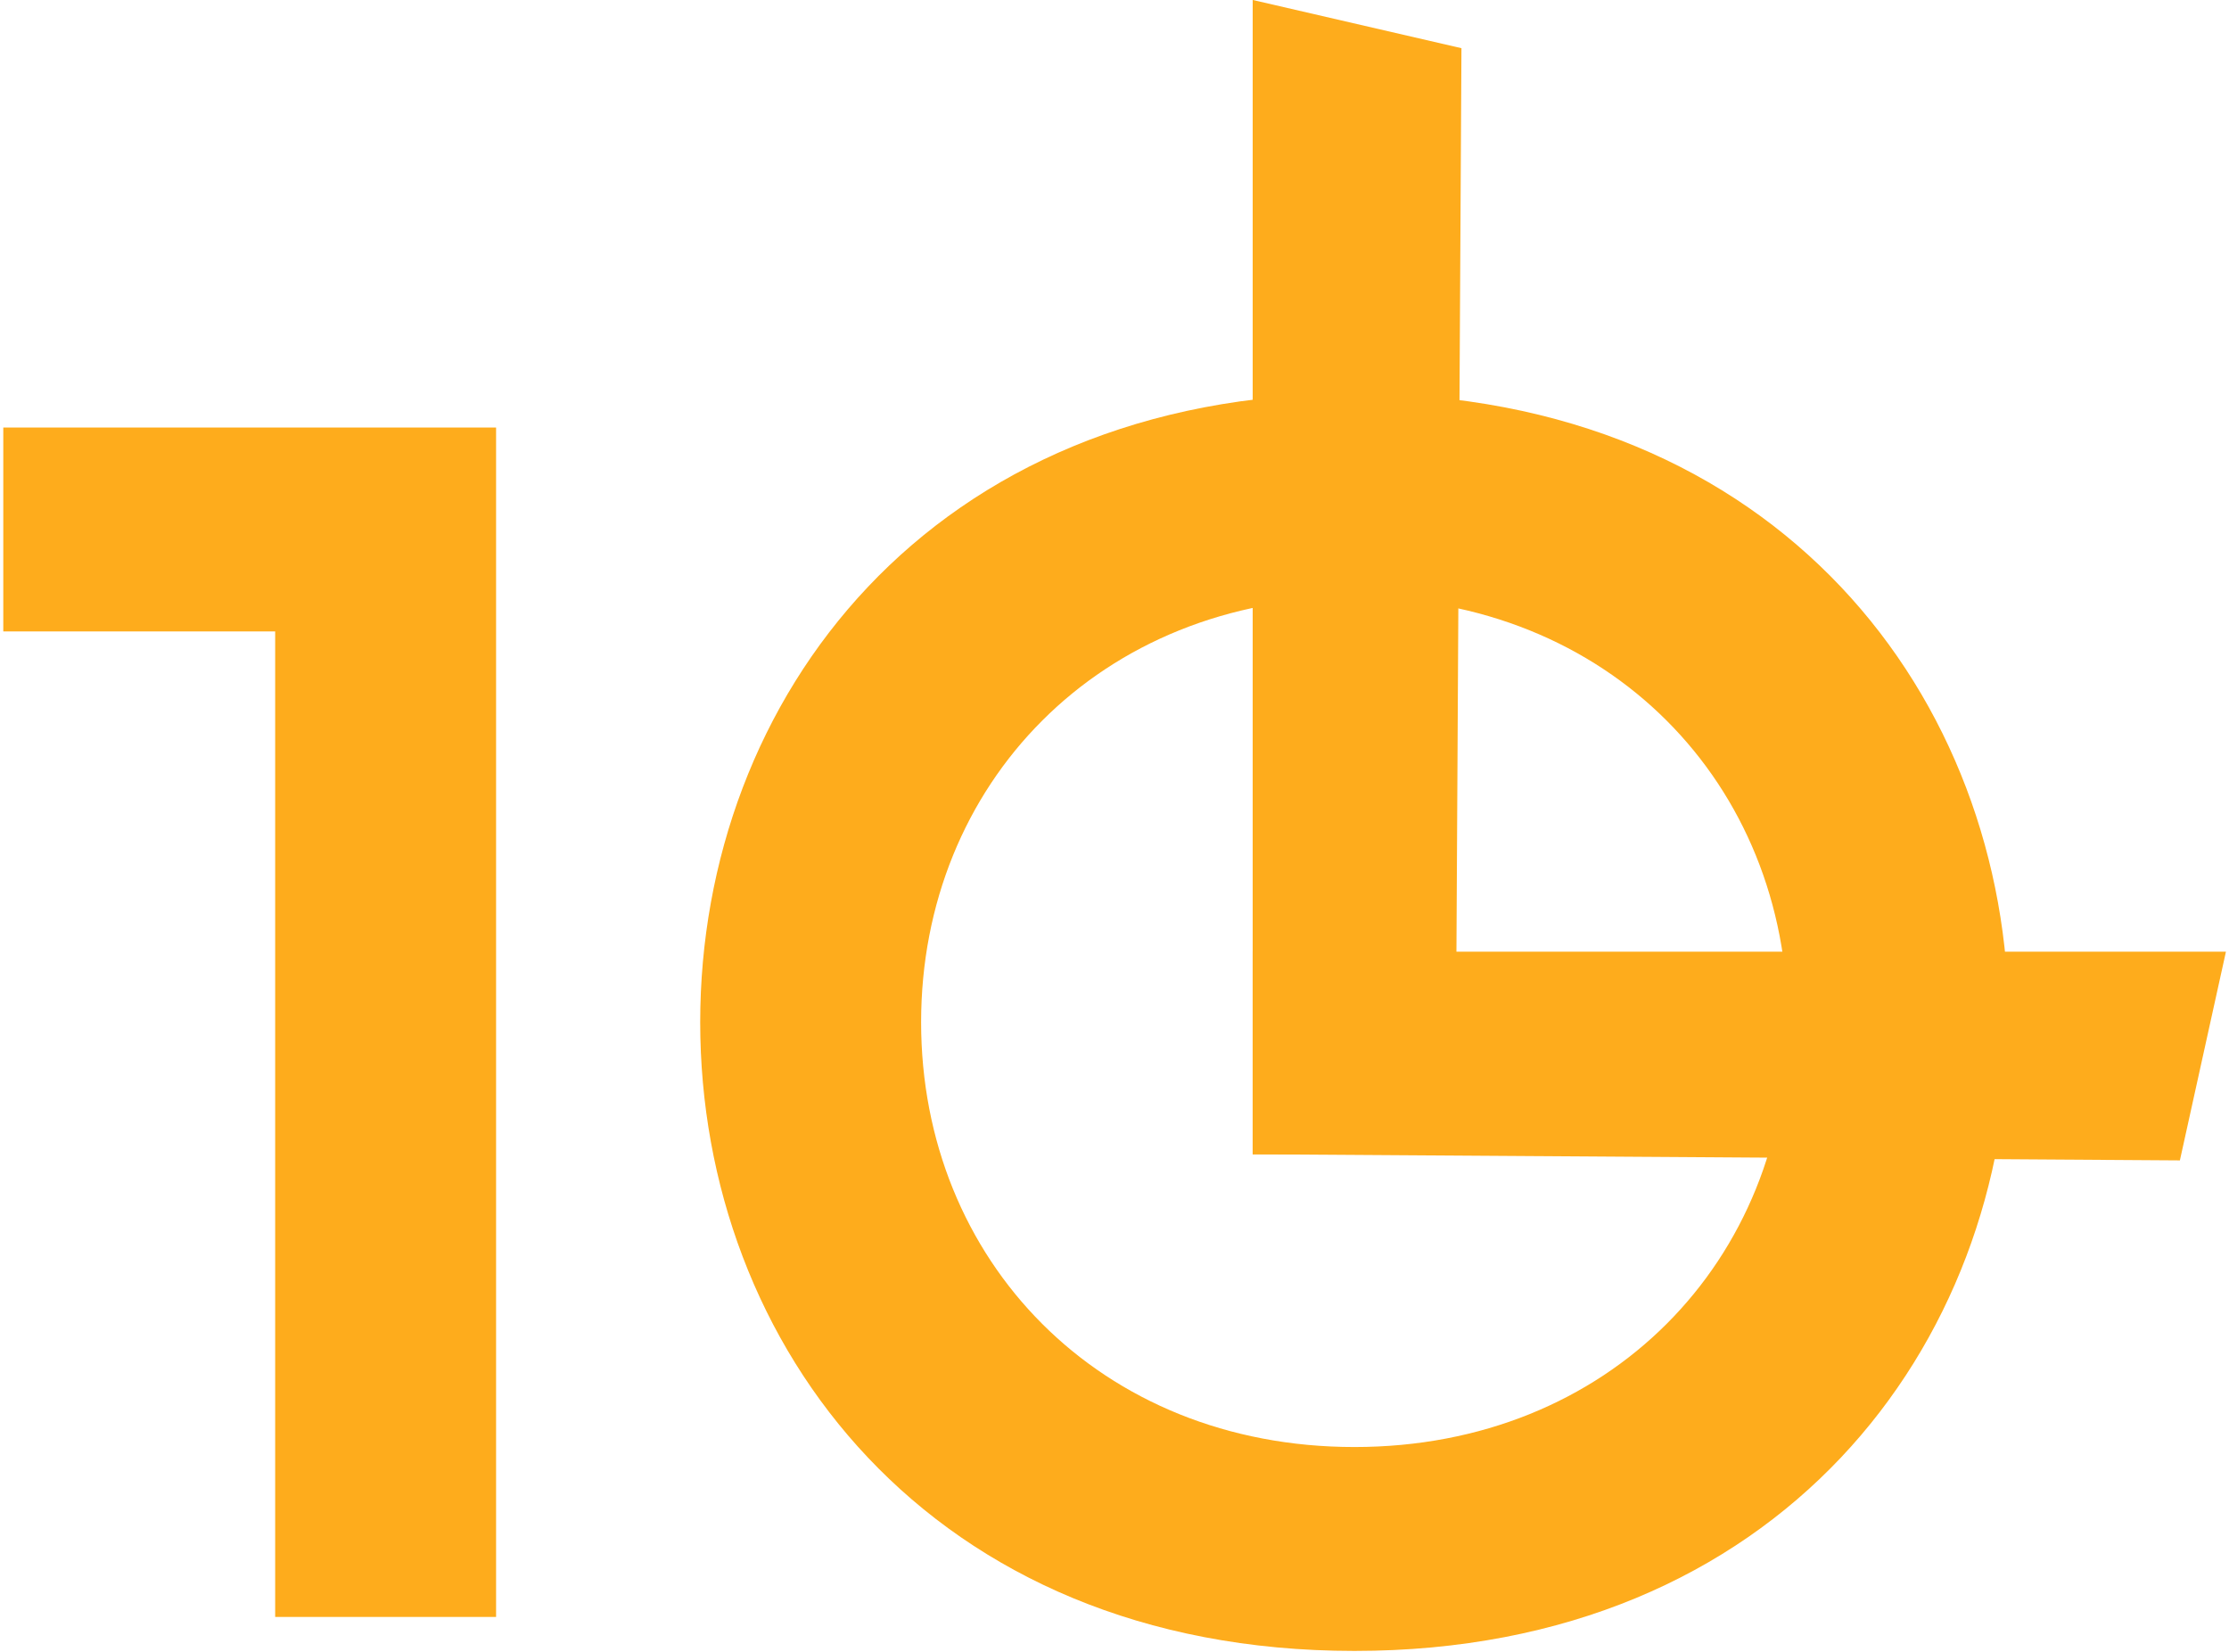 <?xml version="1.0" encoding="UTF-8"?> <svg xmlns="http://www.w3.org/2000/svg" width="363" height="269" viewBox="0 0 363 269" fill="none"><path d="M44.813 263.346V102.839H0.535V69.63H80.789V263.346H44.813Z" fill="#FEAC1C"></path><path d="M220.573 268.881C151.389 268.881 114.03 219.068 114.03 166.488C114.03 113.908 151.389 64.096 220.573 64.096C289.758 64.096 327.117 113.908 327.117 166.488C327.117 219.068 289.758 268.881 220.573 268.881ZM220.573 235.672C262.084 235.672 291.141 205.231 291.141 166.488C291.141 127.745 262.084 97.304 220.573 97.304C179.063 97.304 150.006 127.745 150.006 166.488C150.006 205.231 179.063 235.672 220.573 235.672Z" fill="#FEAC1C"></path><path d="M362.502 154.993L204.002 154.992V187.992L355.002 188.99L362.502 154.993Z" fill="#FEAC1C"></path><path d="M204.005 -0.006L204.002 187.994H237.002L238.002 7.849L204.005 -0.006Z" fill="#FEAC1C"></path></svg> 